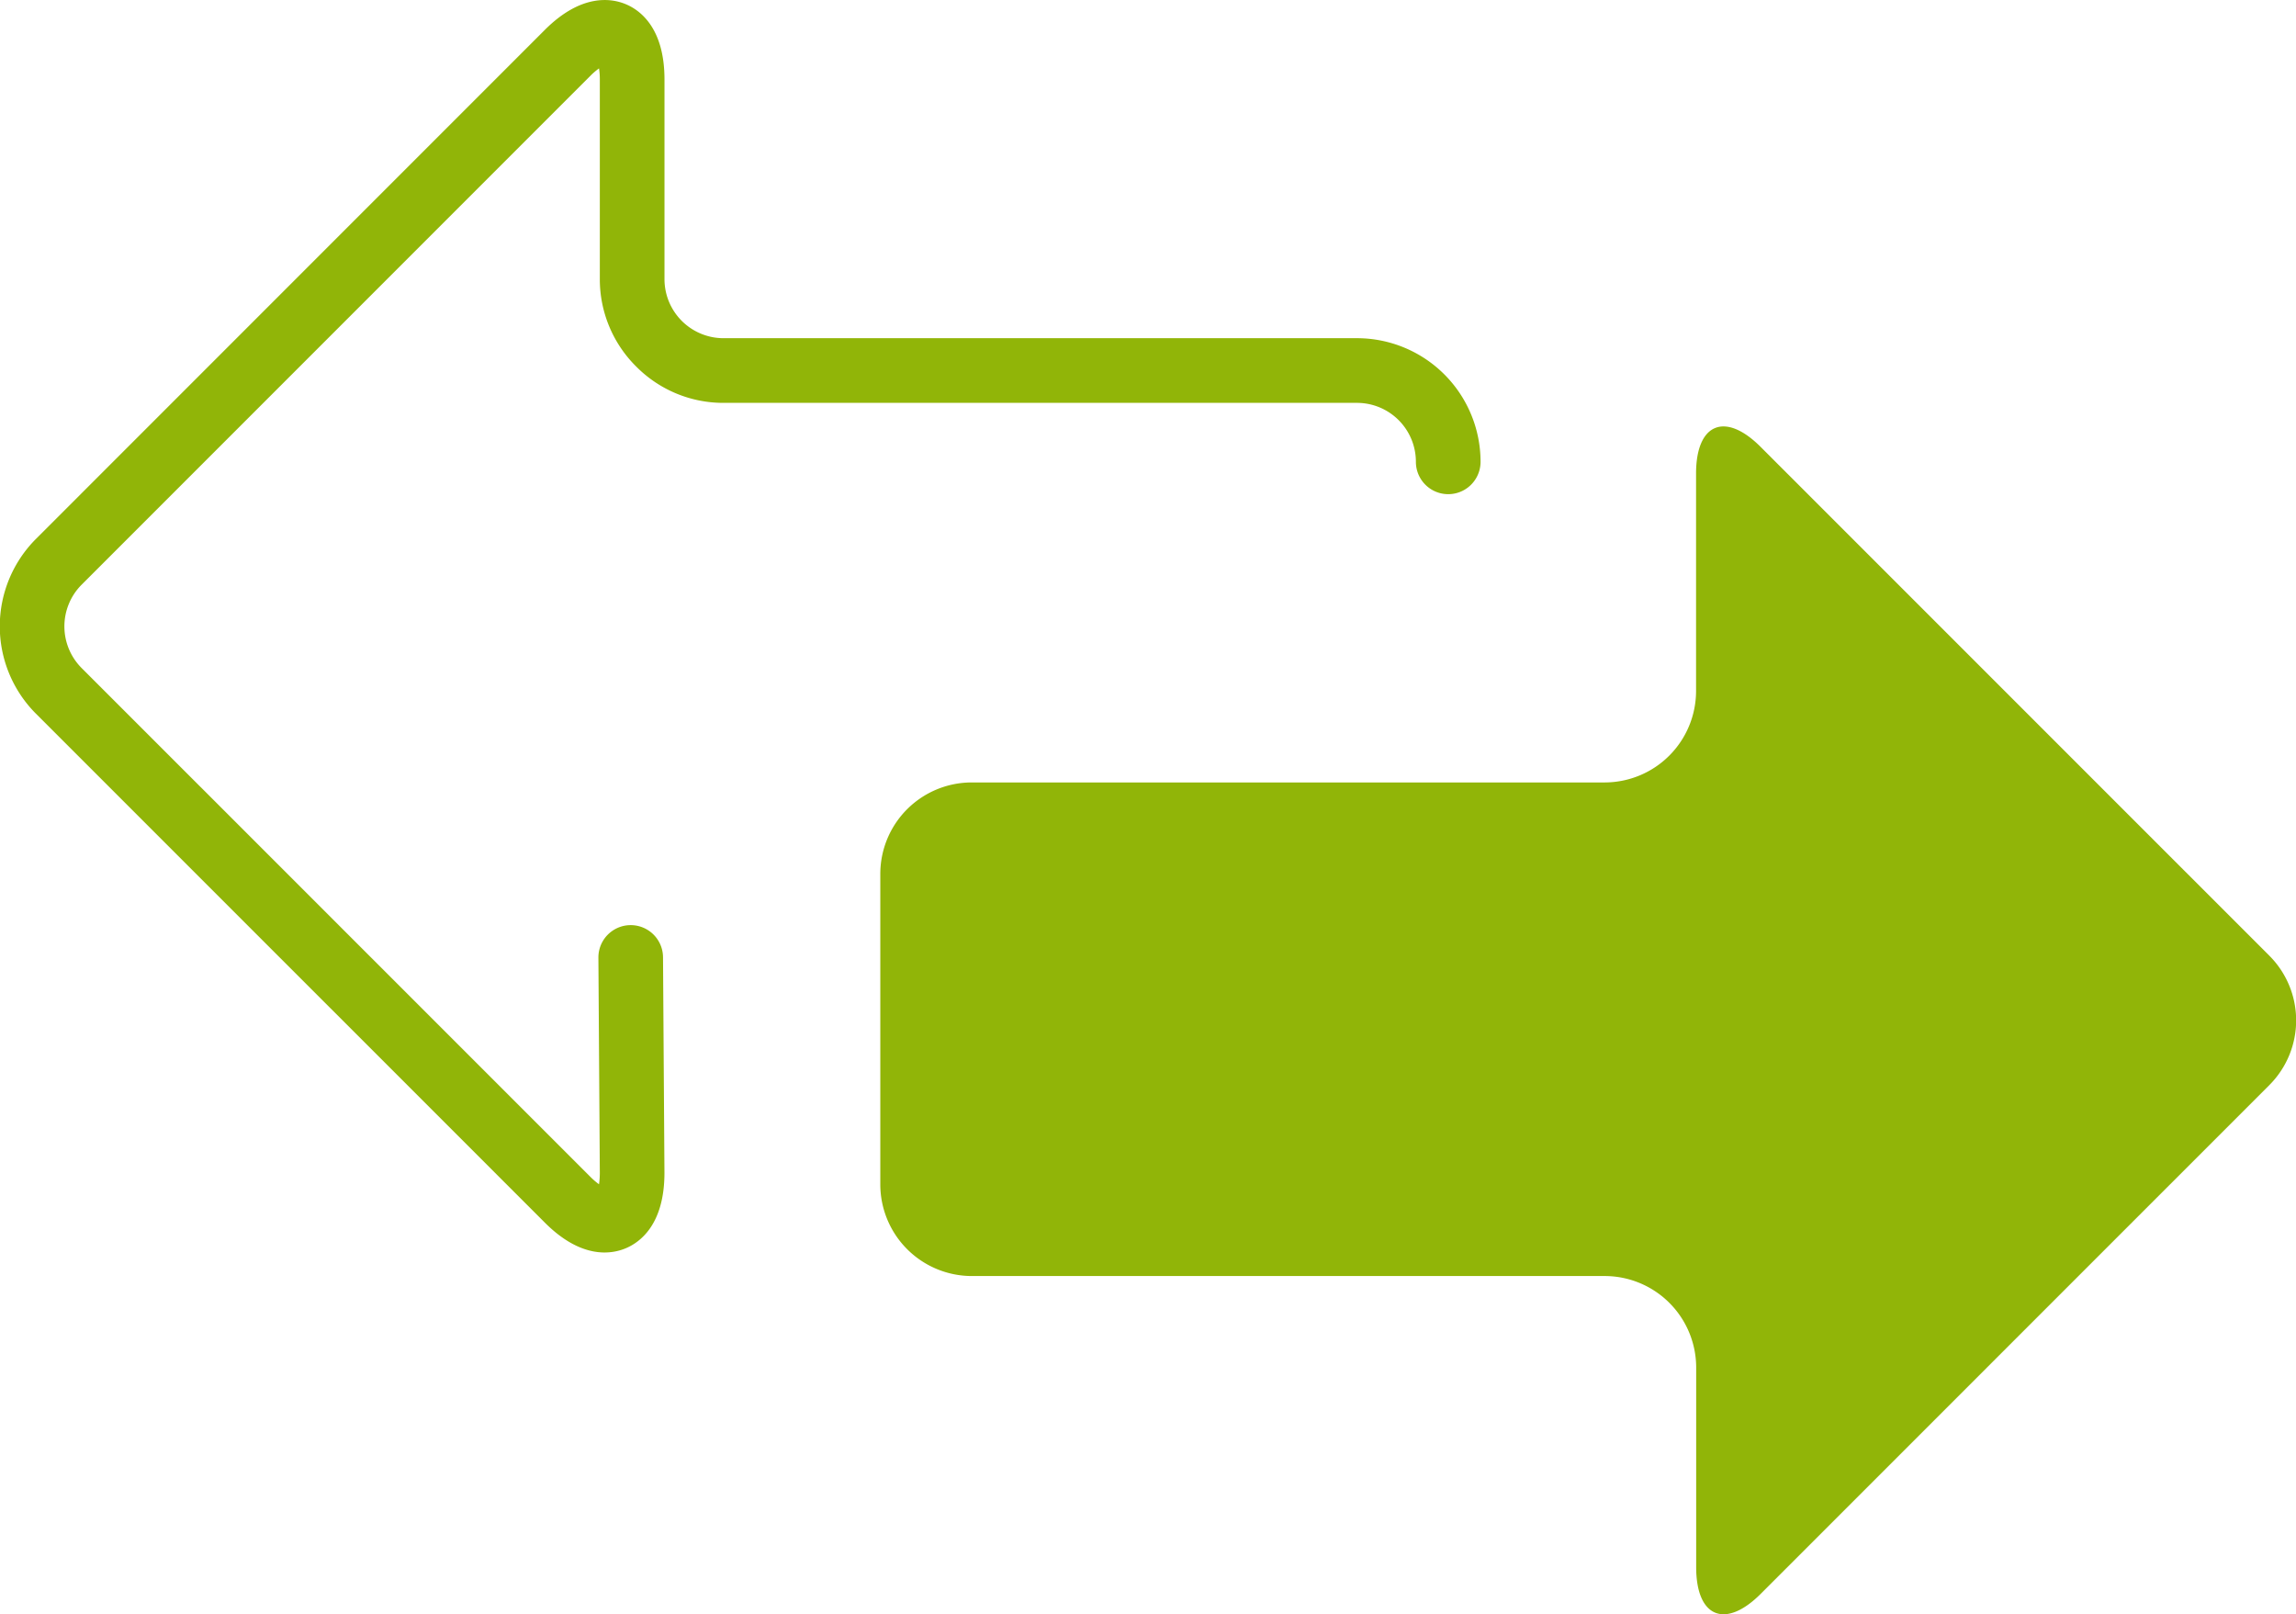 <svg xmlns="http://www.w3.org/2000/svg" width="59.438" height="41.776" viewBox="0 0 59.438 41.776">
  <g id="Element" transform="translate(-925 -547.286)">
    <path id="Path_478" data-name="Path 478" d="M1018.468,588.838l-13.173-13.172c-.918-.919-1.67-.607-1.67.692v5.631a2.369,2.369,0,0,1-2.361,2.363H984.868a2.368,2.368,0,0,0-2.361,2.362v8.05a2.373,2.373,0,0,0,2.363,2.363h16.395a2.37,2.37,0,0,1,2.363,2.362v5.172c0,1.3.752,1.61,1.67.692l13.173-13.173A2.368,2.368,0,0,0,1018.468,588.838Z" transform="translate(-34.718 -16.815)" fill="#91b508"/>
    <path id="Path_479" data-name="Path 479" d="M941.471,556.774a3.172,3.172,0,0,0,2.259.939h16.4a1.525,1.525,0,0,1,1.524,1.526.837.837,0,1,0,1.674,0,3.2,3.2,0,0,0-3.2-3.2h-16.4a1.529,1.529,0,0,1-1.526-1.524v-5.172c0-1.333-.631-1.795-1.006-1.95s-1.149-.276-2.093.668l-13.172,13.173a3.2,3.2,0,0,0,0,4.524l13.172,13.17c.942.944,1.714.824,2.09.668s1.008-.616,1.008-1.956l-.037-5.579a.836.836,0,1,0-1.673.011l.037,5.575a2.1,2.1,0,0,1-.021.29,1.833,1.833,0,0,1-.222-.191l-13.172-13.17a1.527,1.527,0,0,1,0-2.157l13.172-13.172a1.8,1.8,0,0,1,.222-.191,1.773,1.773,0,0,1,.021.29v5.172A3.178,3.178,0,0,0,941.471,556.774Z" transform="translate(0 0)" fill="#91b508"/>
  </g>
</svg>
